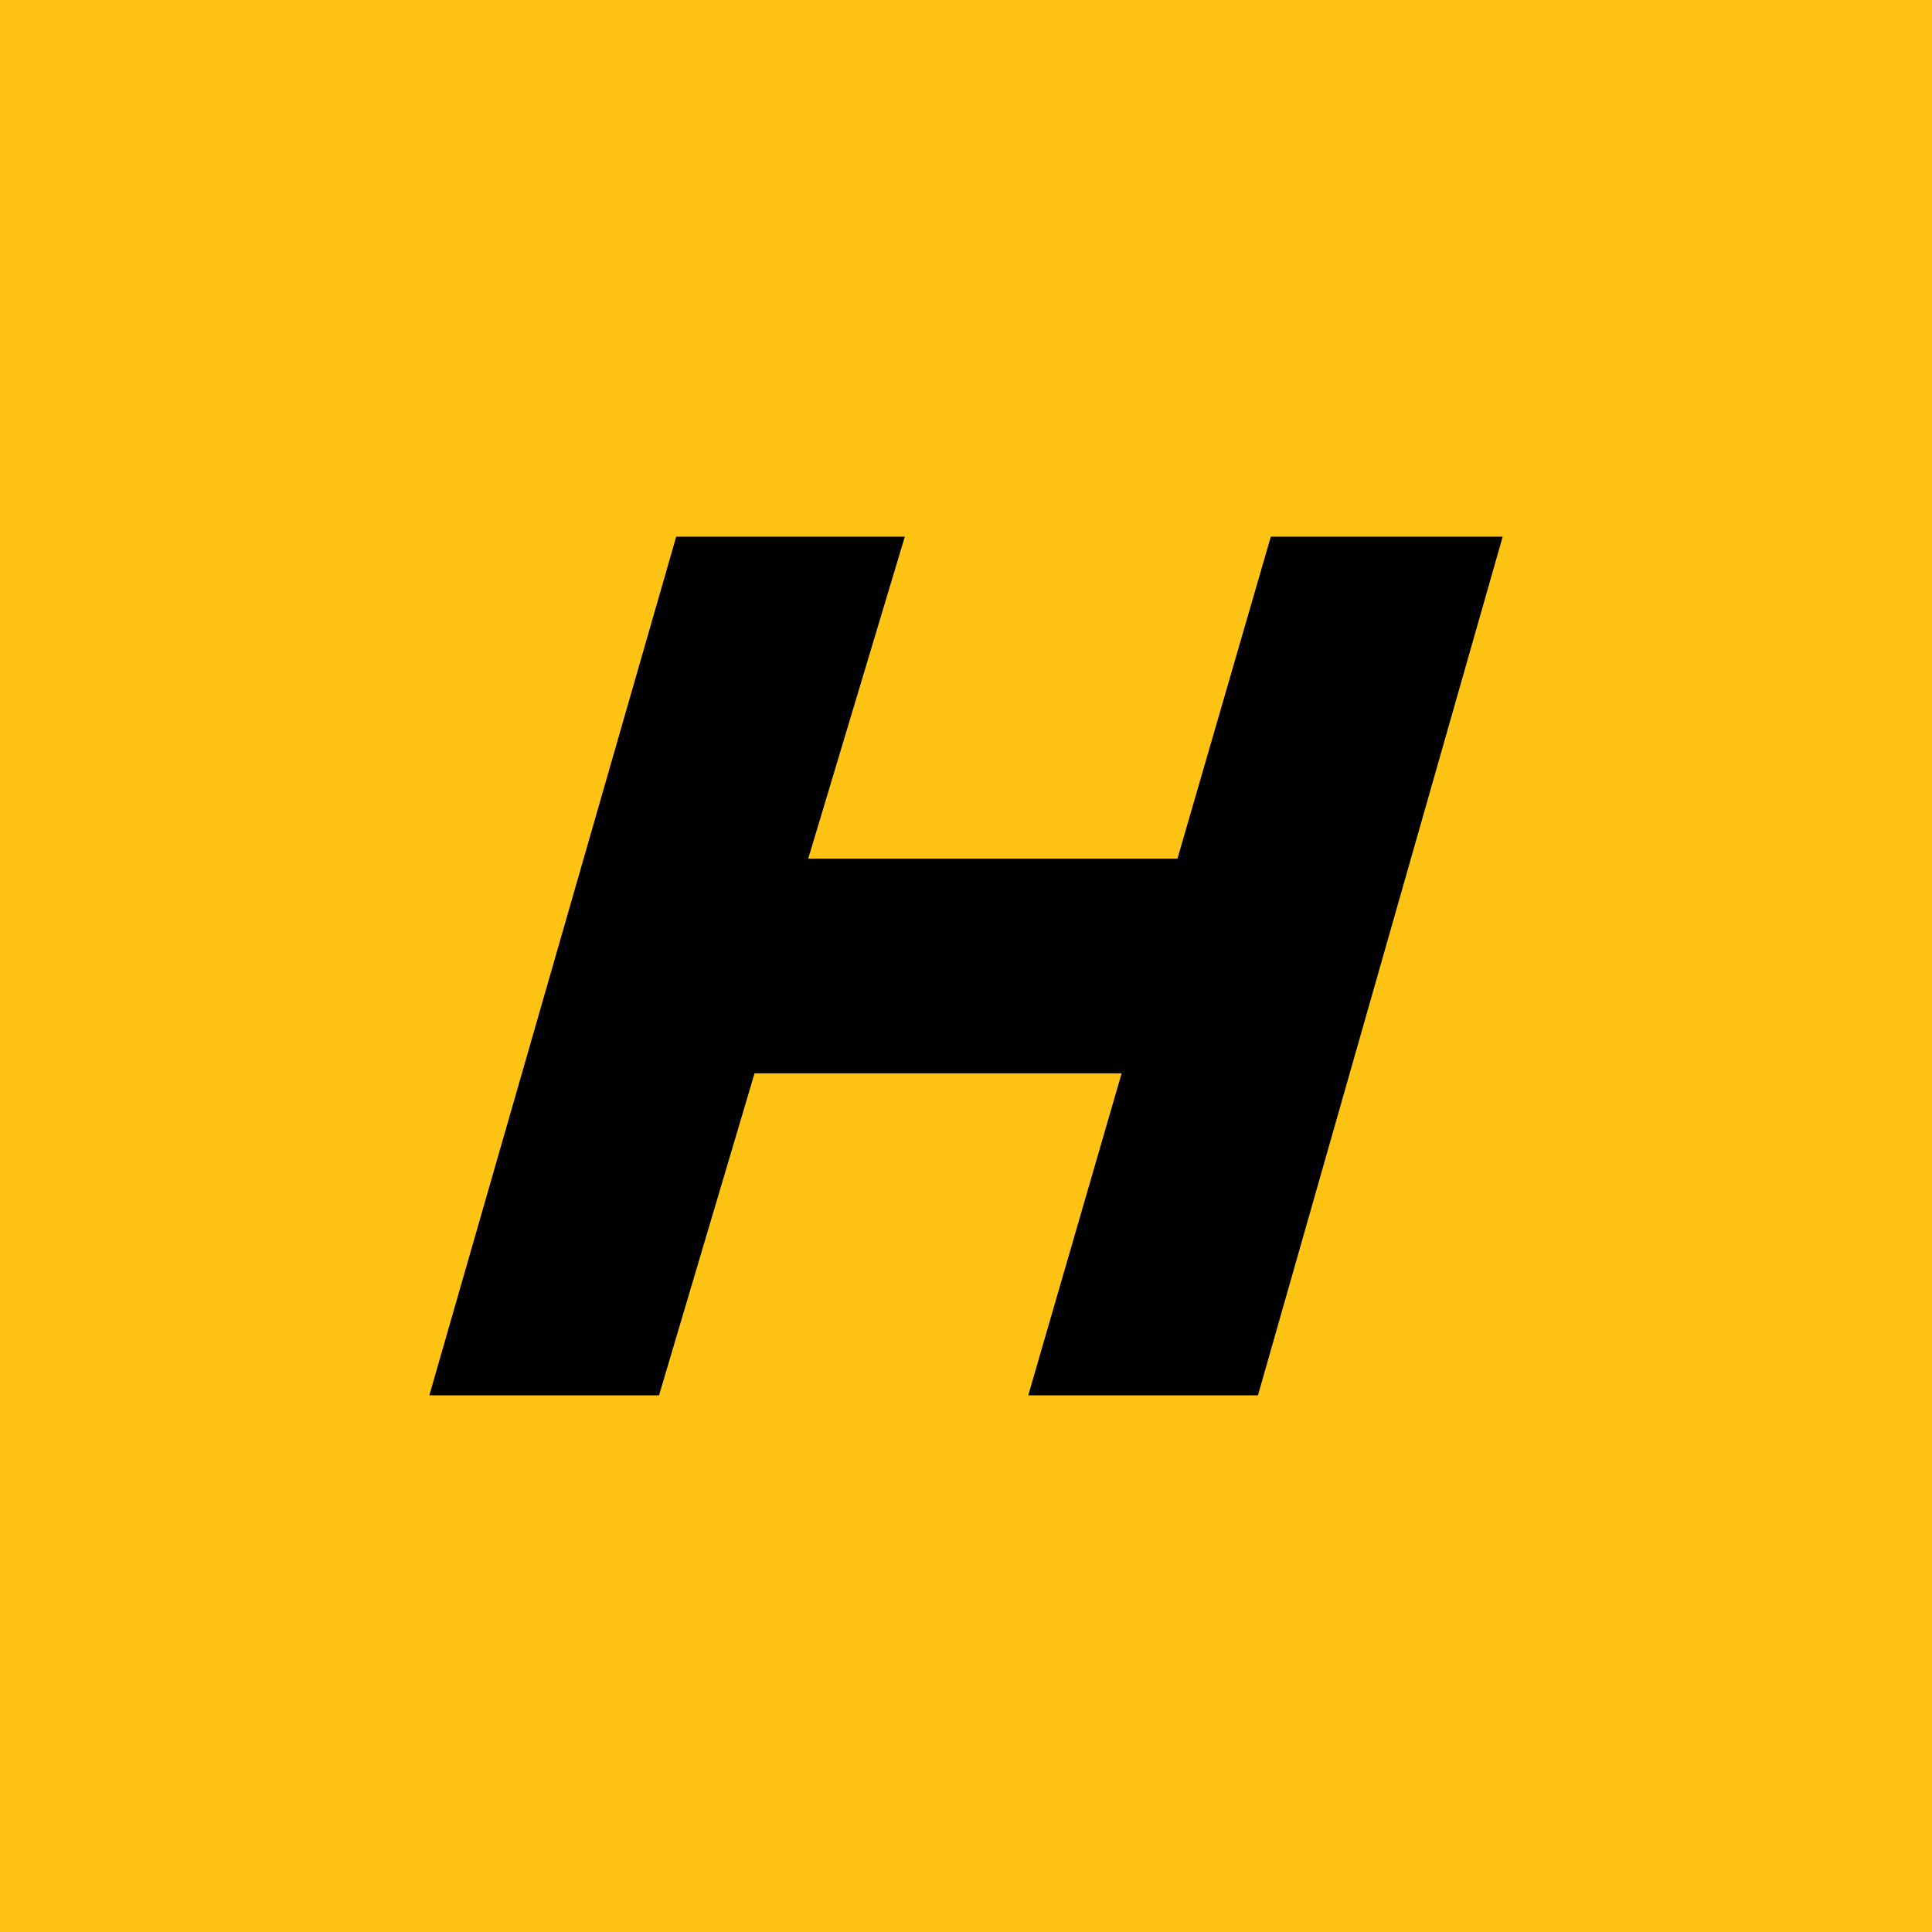 <!-- by TradingView --><svg xmlns="http://www.w3.org/2000/svg" width="18" height="18" viewBox="0 0 18 18"><path fill="#FFC313" d="M0 0h18v18H0z"/><path d="M4 13h2.14l.89-3h3.42l-.87 3h2.14L14 5h-2.16l-.87 3H7.53l.9-3H6.3L4 13Z"/></svg>